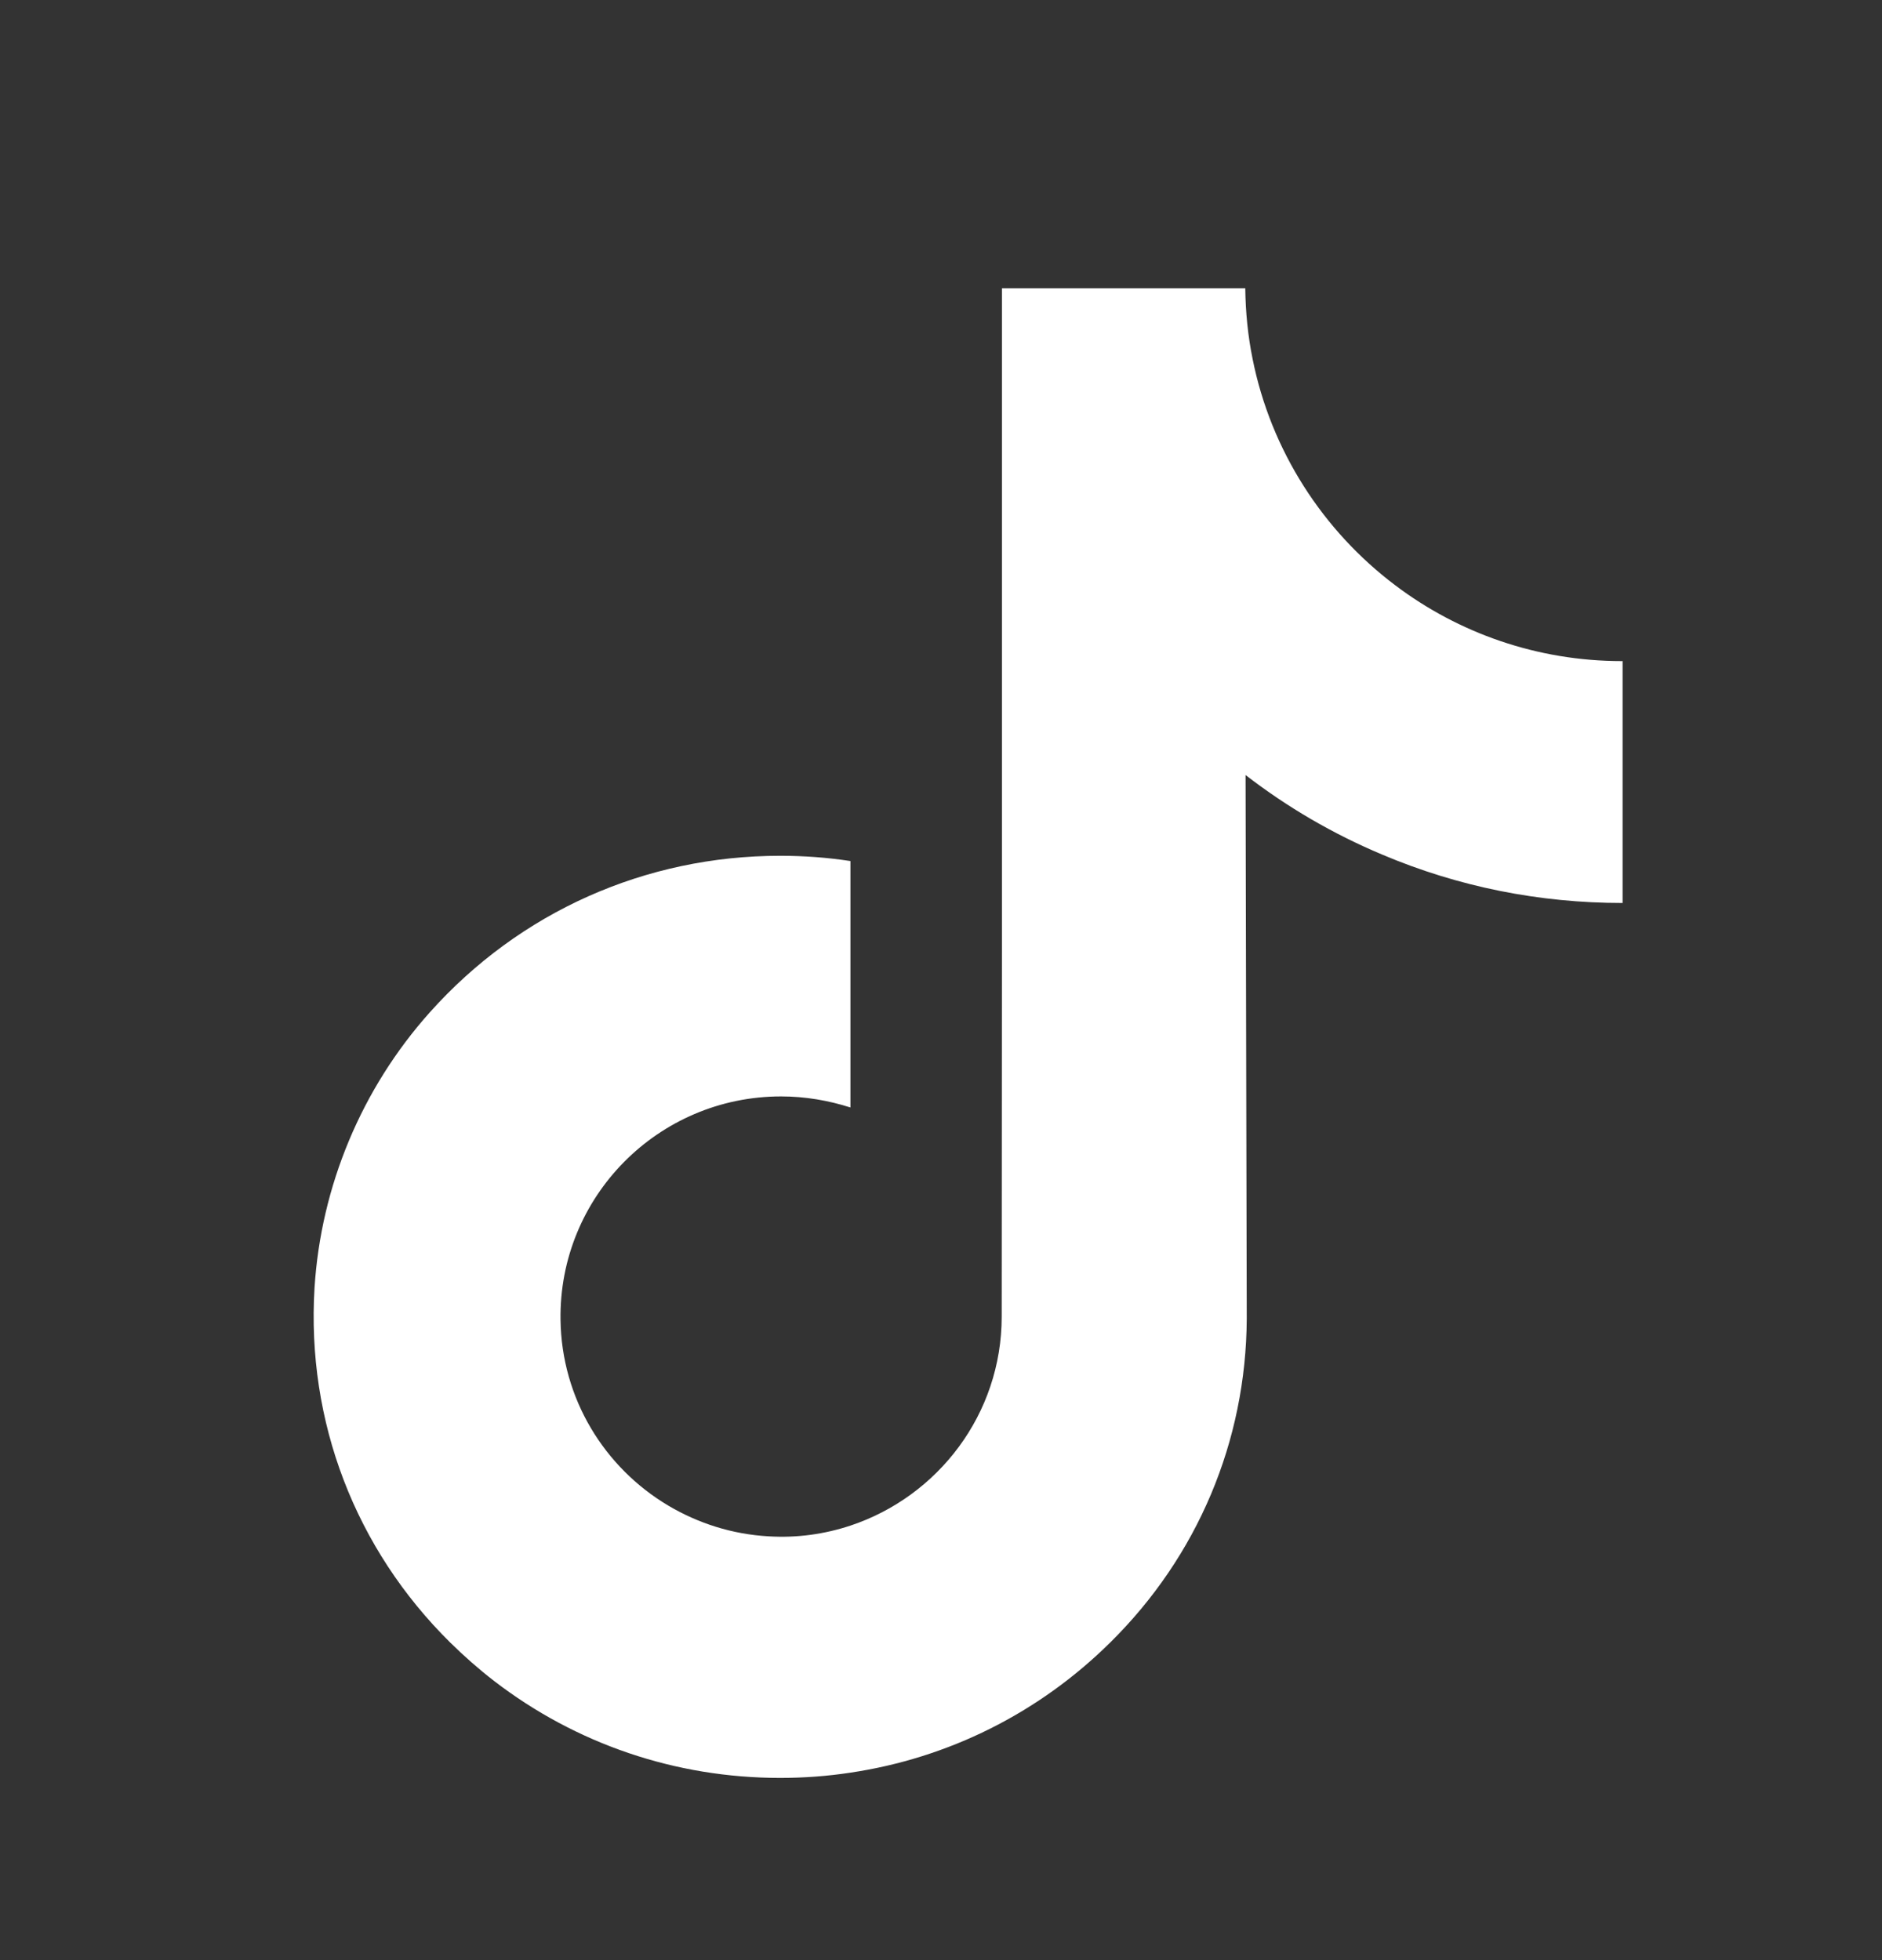 <svg width="24" height="25" viewBox="0 0 24 25" fill="none" xmlns="http://www.w3.org/2000/svg">
<rect x="0" y="0" width="24" height="25" fill="#333333" stroke="none"/>
<g id="Icon">
<path id="icon" d="M20.685 8.432C19.6 8.432 18.597 8.072 17.794 7.466C16.872 6.771 16.207 5.749 15.973 4.575C15.914 4.285 15.884 3.984 15.88 3.676H12.777V12.152L12.774 16.793C12.774 18.035 11.963 19.086 10.845 19.458C10.518 19.566 10.169 19.617 9.804 19.595C9.336 19.569 8.901 19.428 8.519 19.201C7.709 18.718 7.162 17.841 7.148 16.834C7.125 15.266 8.392 13.984 9.961 13.984C10.269 13.984 10.566 14.036 10.845 14.125V11.81V10.982C10.551 10.937 10.254 10.915 9.949 10.915C8.233 10.915 6.627 11.628 5.479 12.914C4.613 13.884 4.093 15.125 4.011 16.425C3.907 18.131 4.531 19.755 5.743 20.951C5.921 21.126 6.107 21.29 6.304 21.442C7.344 22.241 8.612 22.676 9.949 22.676C10.25 22.676 10.551 22.654 10.845 22.609C12.094 22.423 13.245 21.851 14.156 20.951C15.274 19.848 15.891 18.38 15.899 16.819L15.884 9.885C16.419 10.298 16.999 10.636 17.627 10.9C18.6 11.312 19.633 11.517 20.692 11.517V9.265V8.429C20.696 8.432 20.685 8.432 20.685 8.432Z" fill="white"/>
</g>
</svg>
